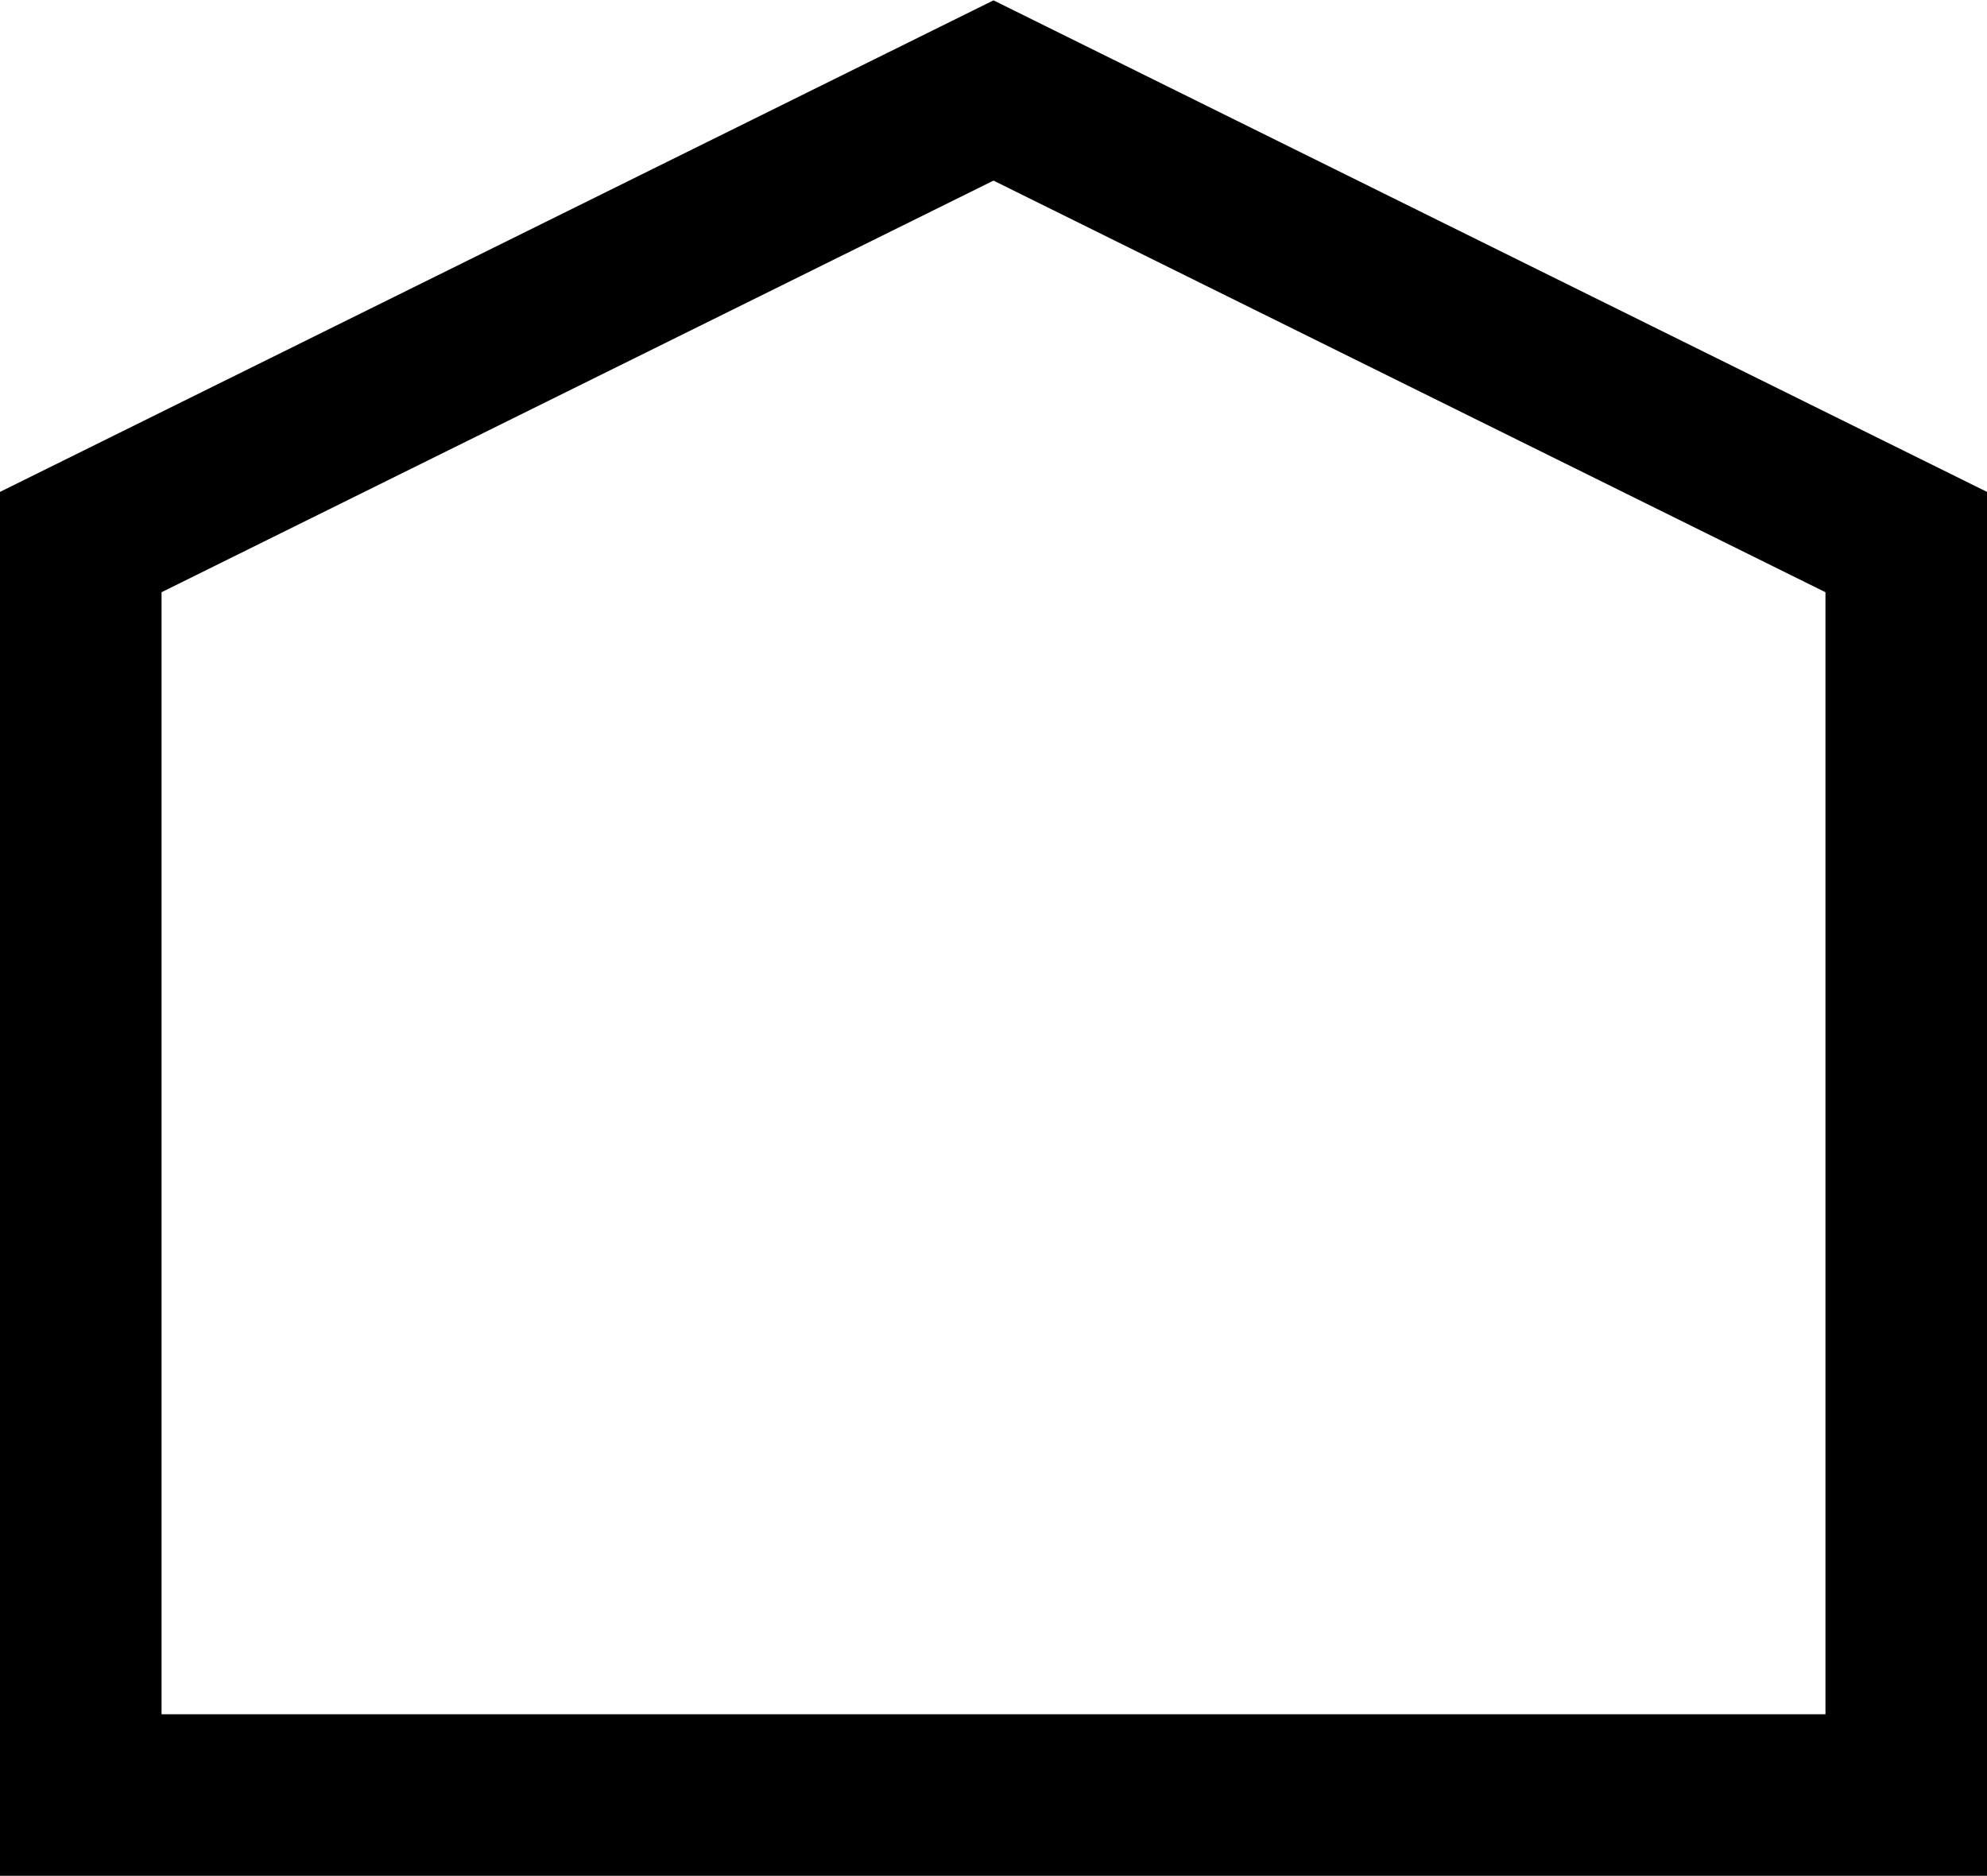 <svg xmlns="http://www.w3.org/2000/svg" width="24.6" height="23.22" viewBox="0 0 24.6 23.22"><defs><style>.cls-1{fill:none;stroke:#000;stroke-miterlimit:10;stroke-width:2px;}</style></defs><title>ico_home</title><g id="レイヤー_2" data-name="レイヤー 2"><g id="メニュー"><polygon class="cls-1" points="23.6 22.22 12.3 22.22 1 22.22 1 10.92 1 6.71 12.3 1.12 23.6 6.71 23.6 10.92 23.6 22.22"/></g></g></svg>